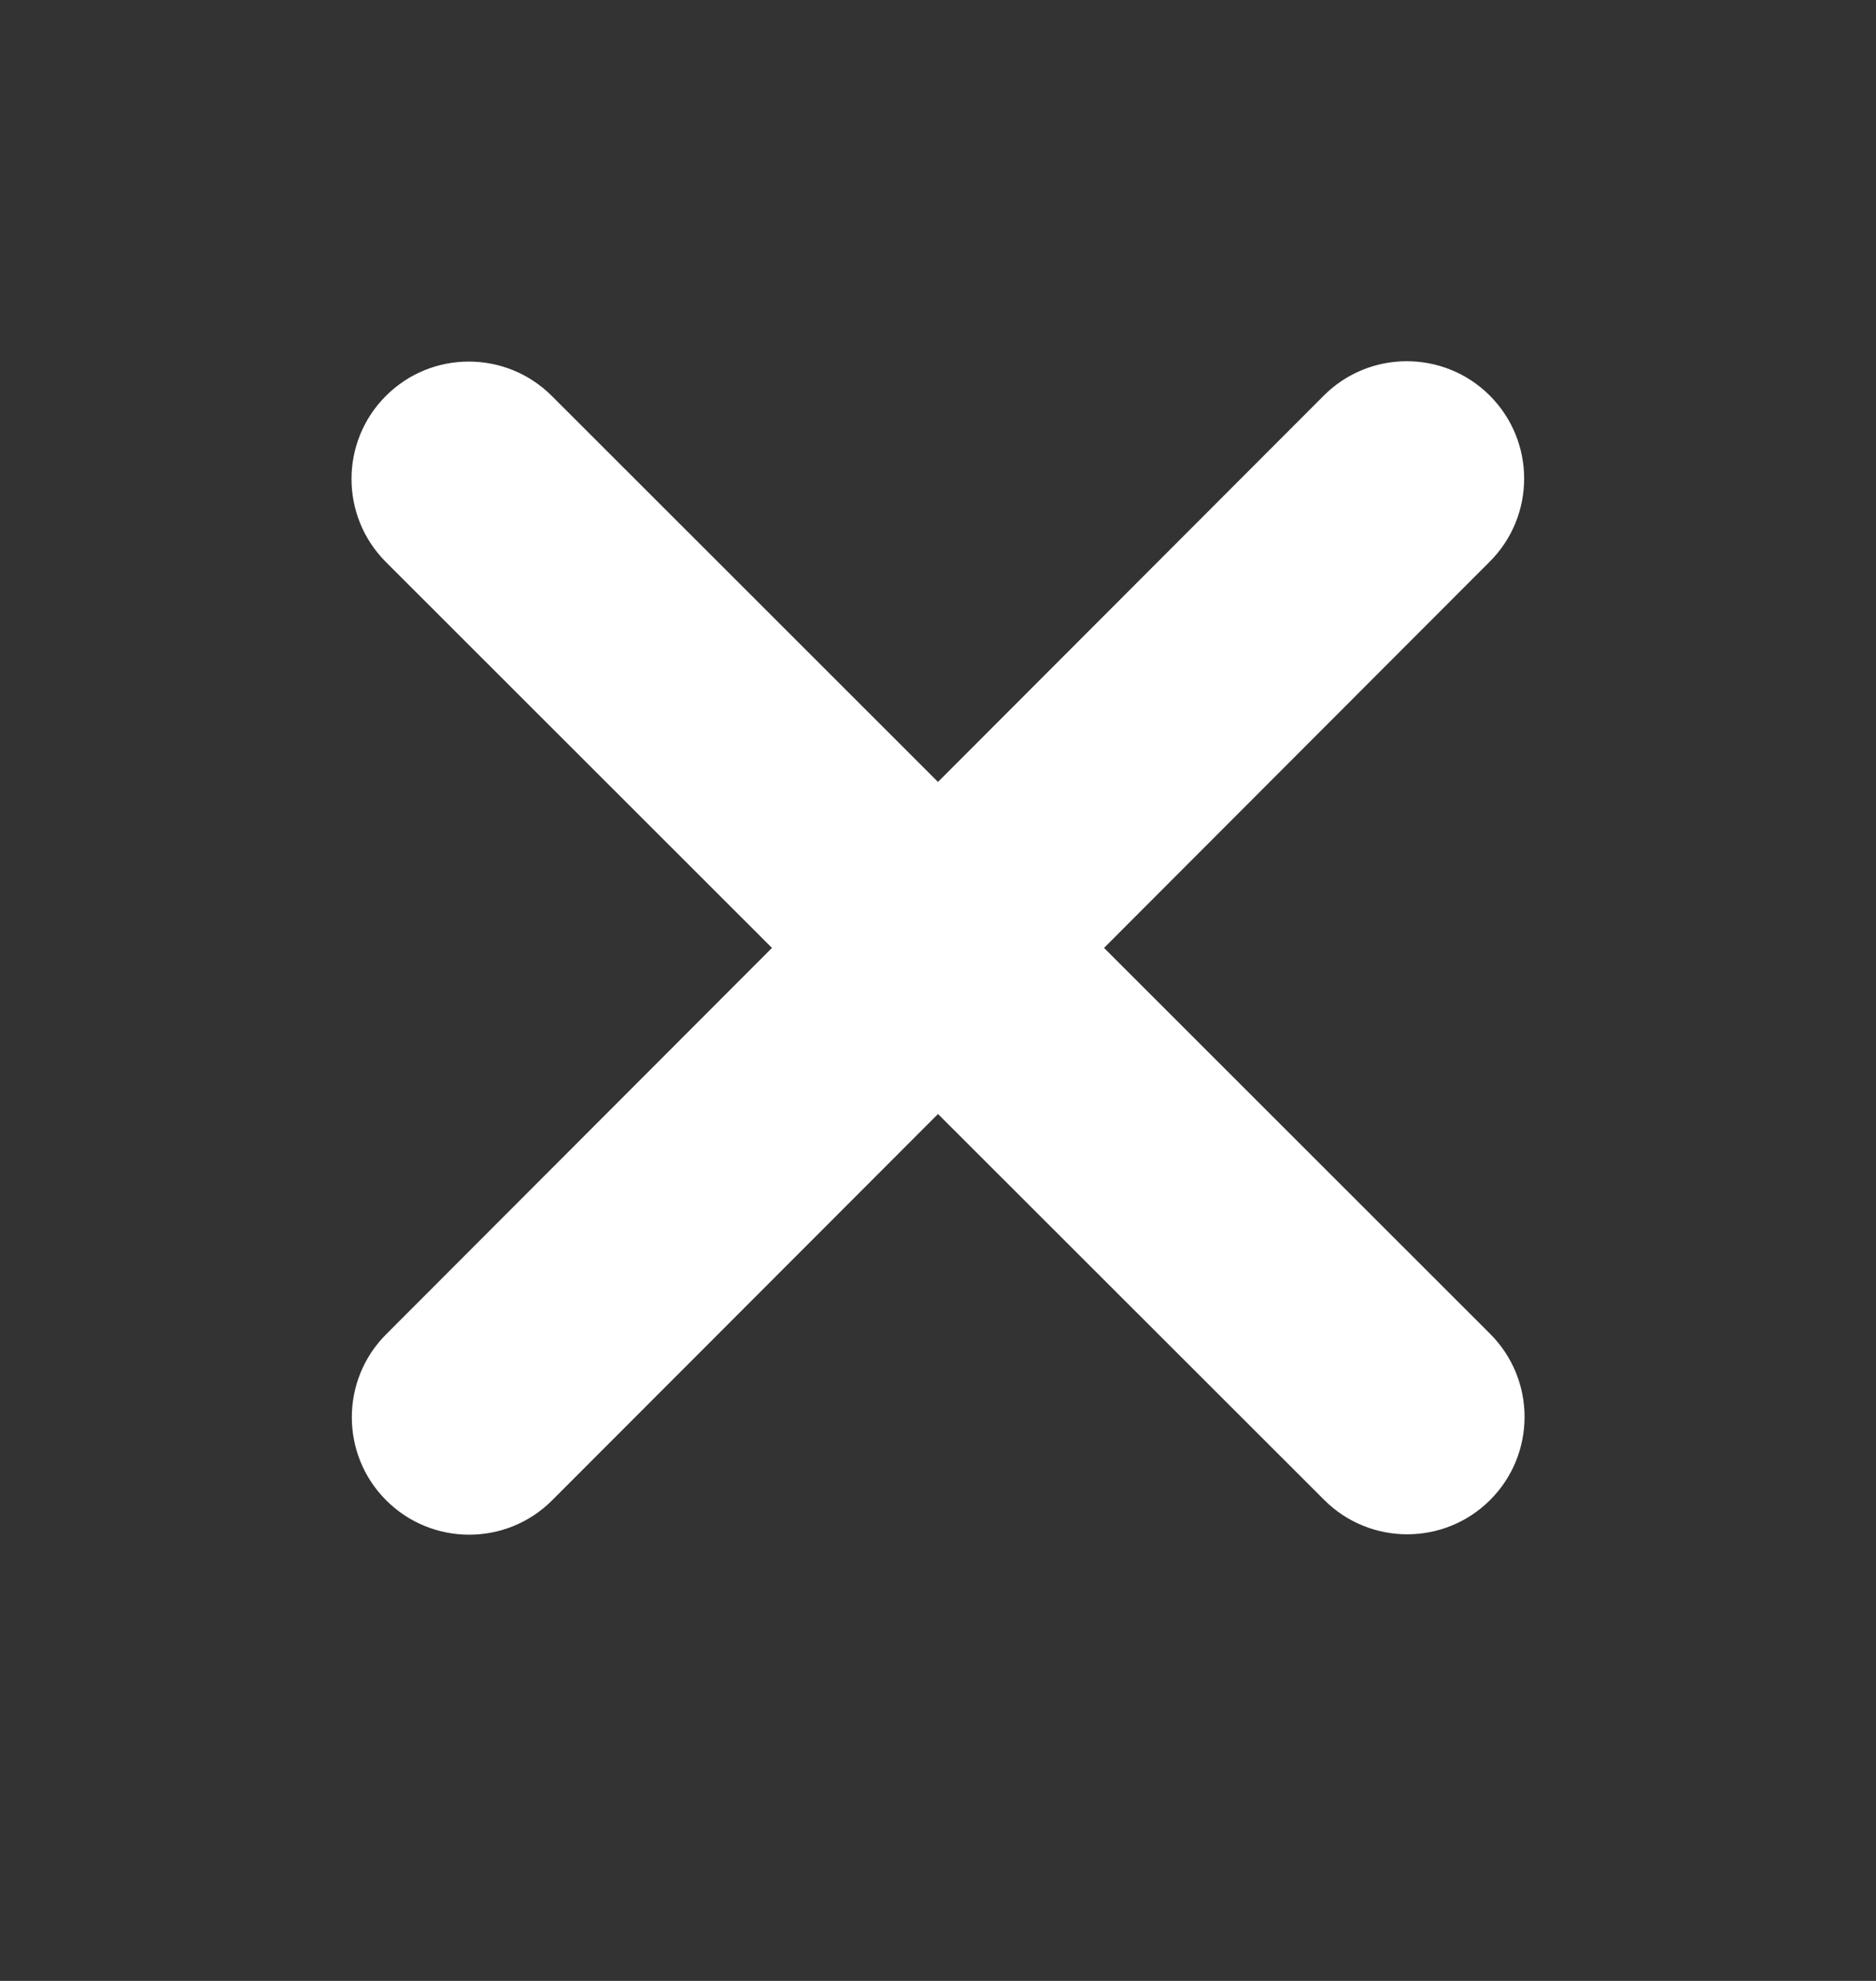 <?xml version="1.0" encoding="UTF-8"?> <svg xmlns="http://www.w3.org/2000/svg" width="18" height="19" viewBox="0 0 18 19" fill="none"><rect x="0" y="0" width="18" height="19" fill="#333333" stroke="none"/><path d="M14.294 5.387C14.734 4.947 14.734 4.234 14.294 3.794C13.855 3.355 13.141 3.355 12.702 3.794L9 7.5L5.295 3.798C4.855 3.358 4.141 3.358 3.702 3.798C3.263 4.237 3.263 4.951 3.702 5.39L7.407 9.092L3.705 12.798C3.266 13.237 3.266 13.951 3.705 14.39C4.145 14.83 4.859 14.83 5.298 14.39L9 10.685L12.706 14.387C13.145 14.826 13.859 14.826 14.298 14.387C14.738 13.947 14.738 13.234 14.298 12.794L10.593 9.092L14.294 5.387Z" fill="white"></path></svg> 